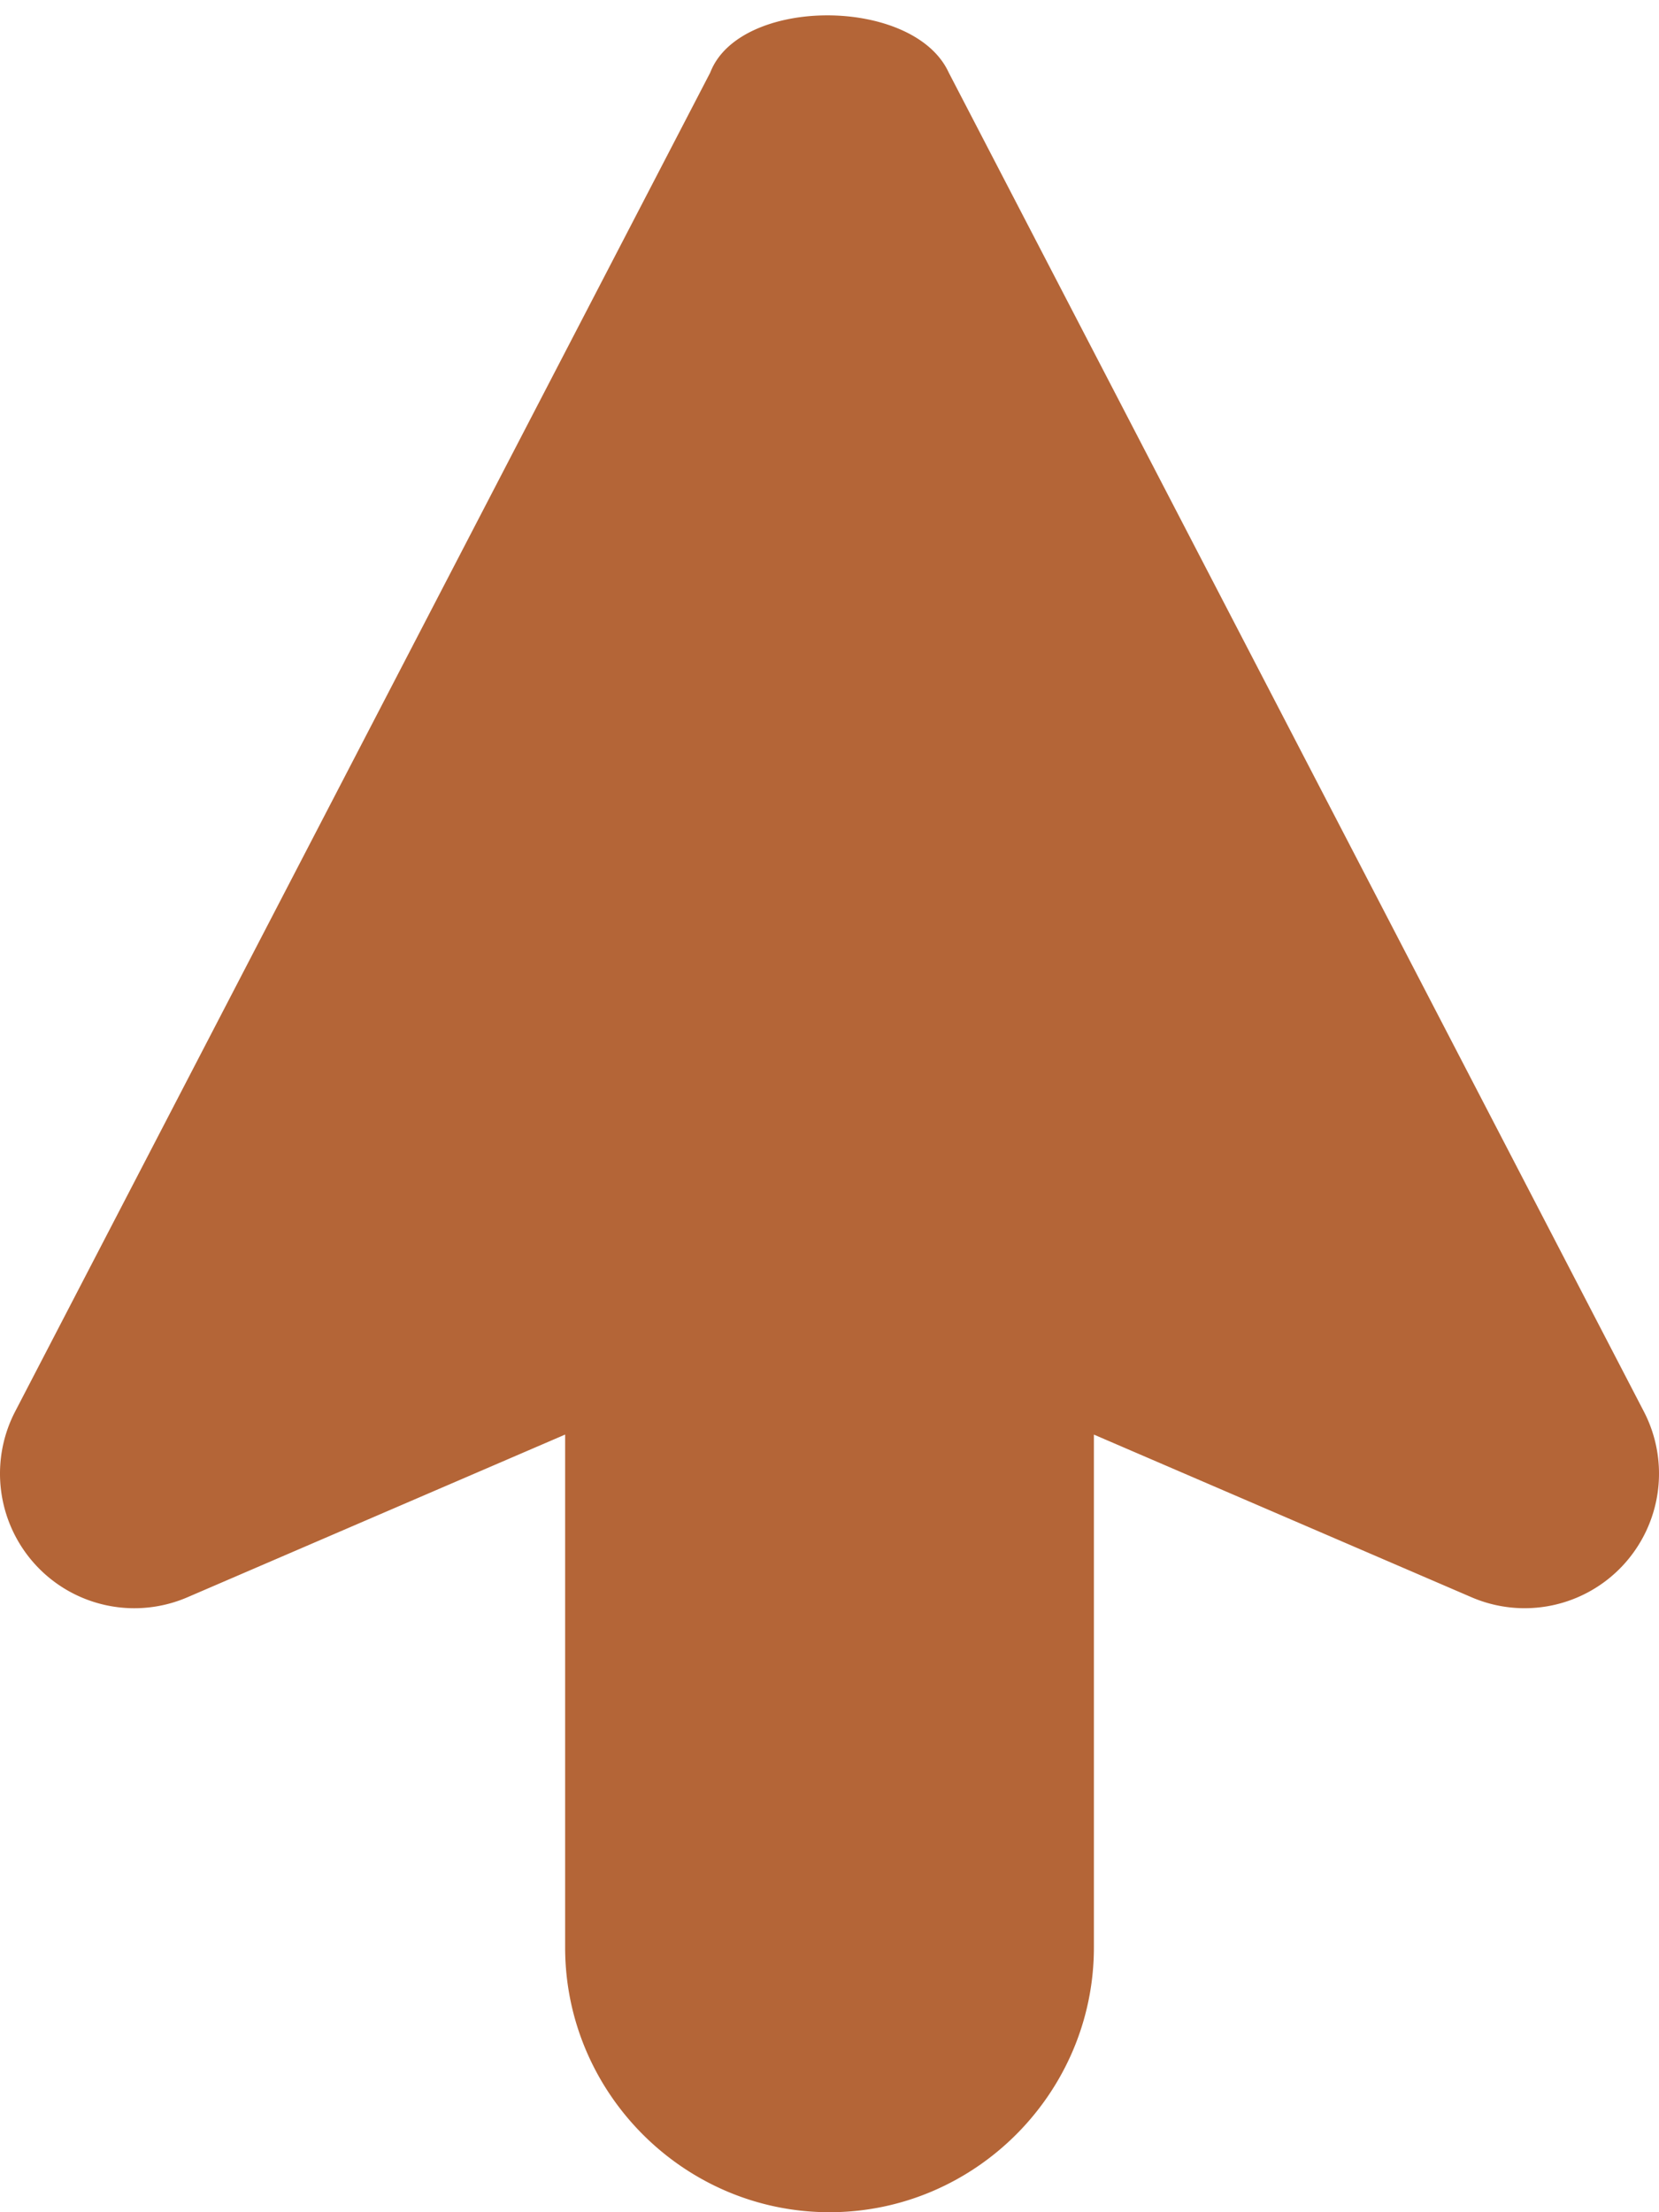 <svg width="54" height="72" xmlns="http://www.w3.org/2000/svg"><path d="M47.898 51.985l-12.292-5.294v16.692C35.606 68.122 31.733 72 27 72s-8.605-3.878-8.605-8.617V46.69L6.102 51.985a4.367 4.367 0 0 1-4.933-1.042 4.388 4.388 0 0 1-.676-5.003L23.119 2.36c.956-2.48 6.62-2.48 7.761 0l22.627 43.58a4.386 4.386 0 0 1-.677 5.003 4.368 4.368 0 0 1-4.932 1.042z" fill="#b46537"/></svg>